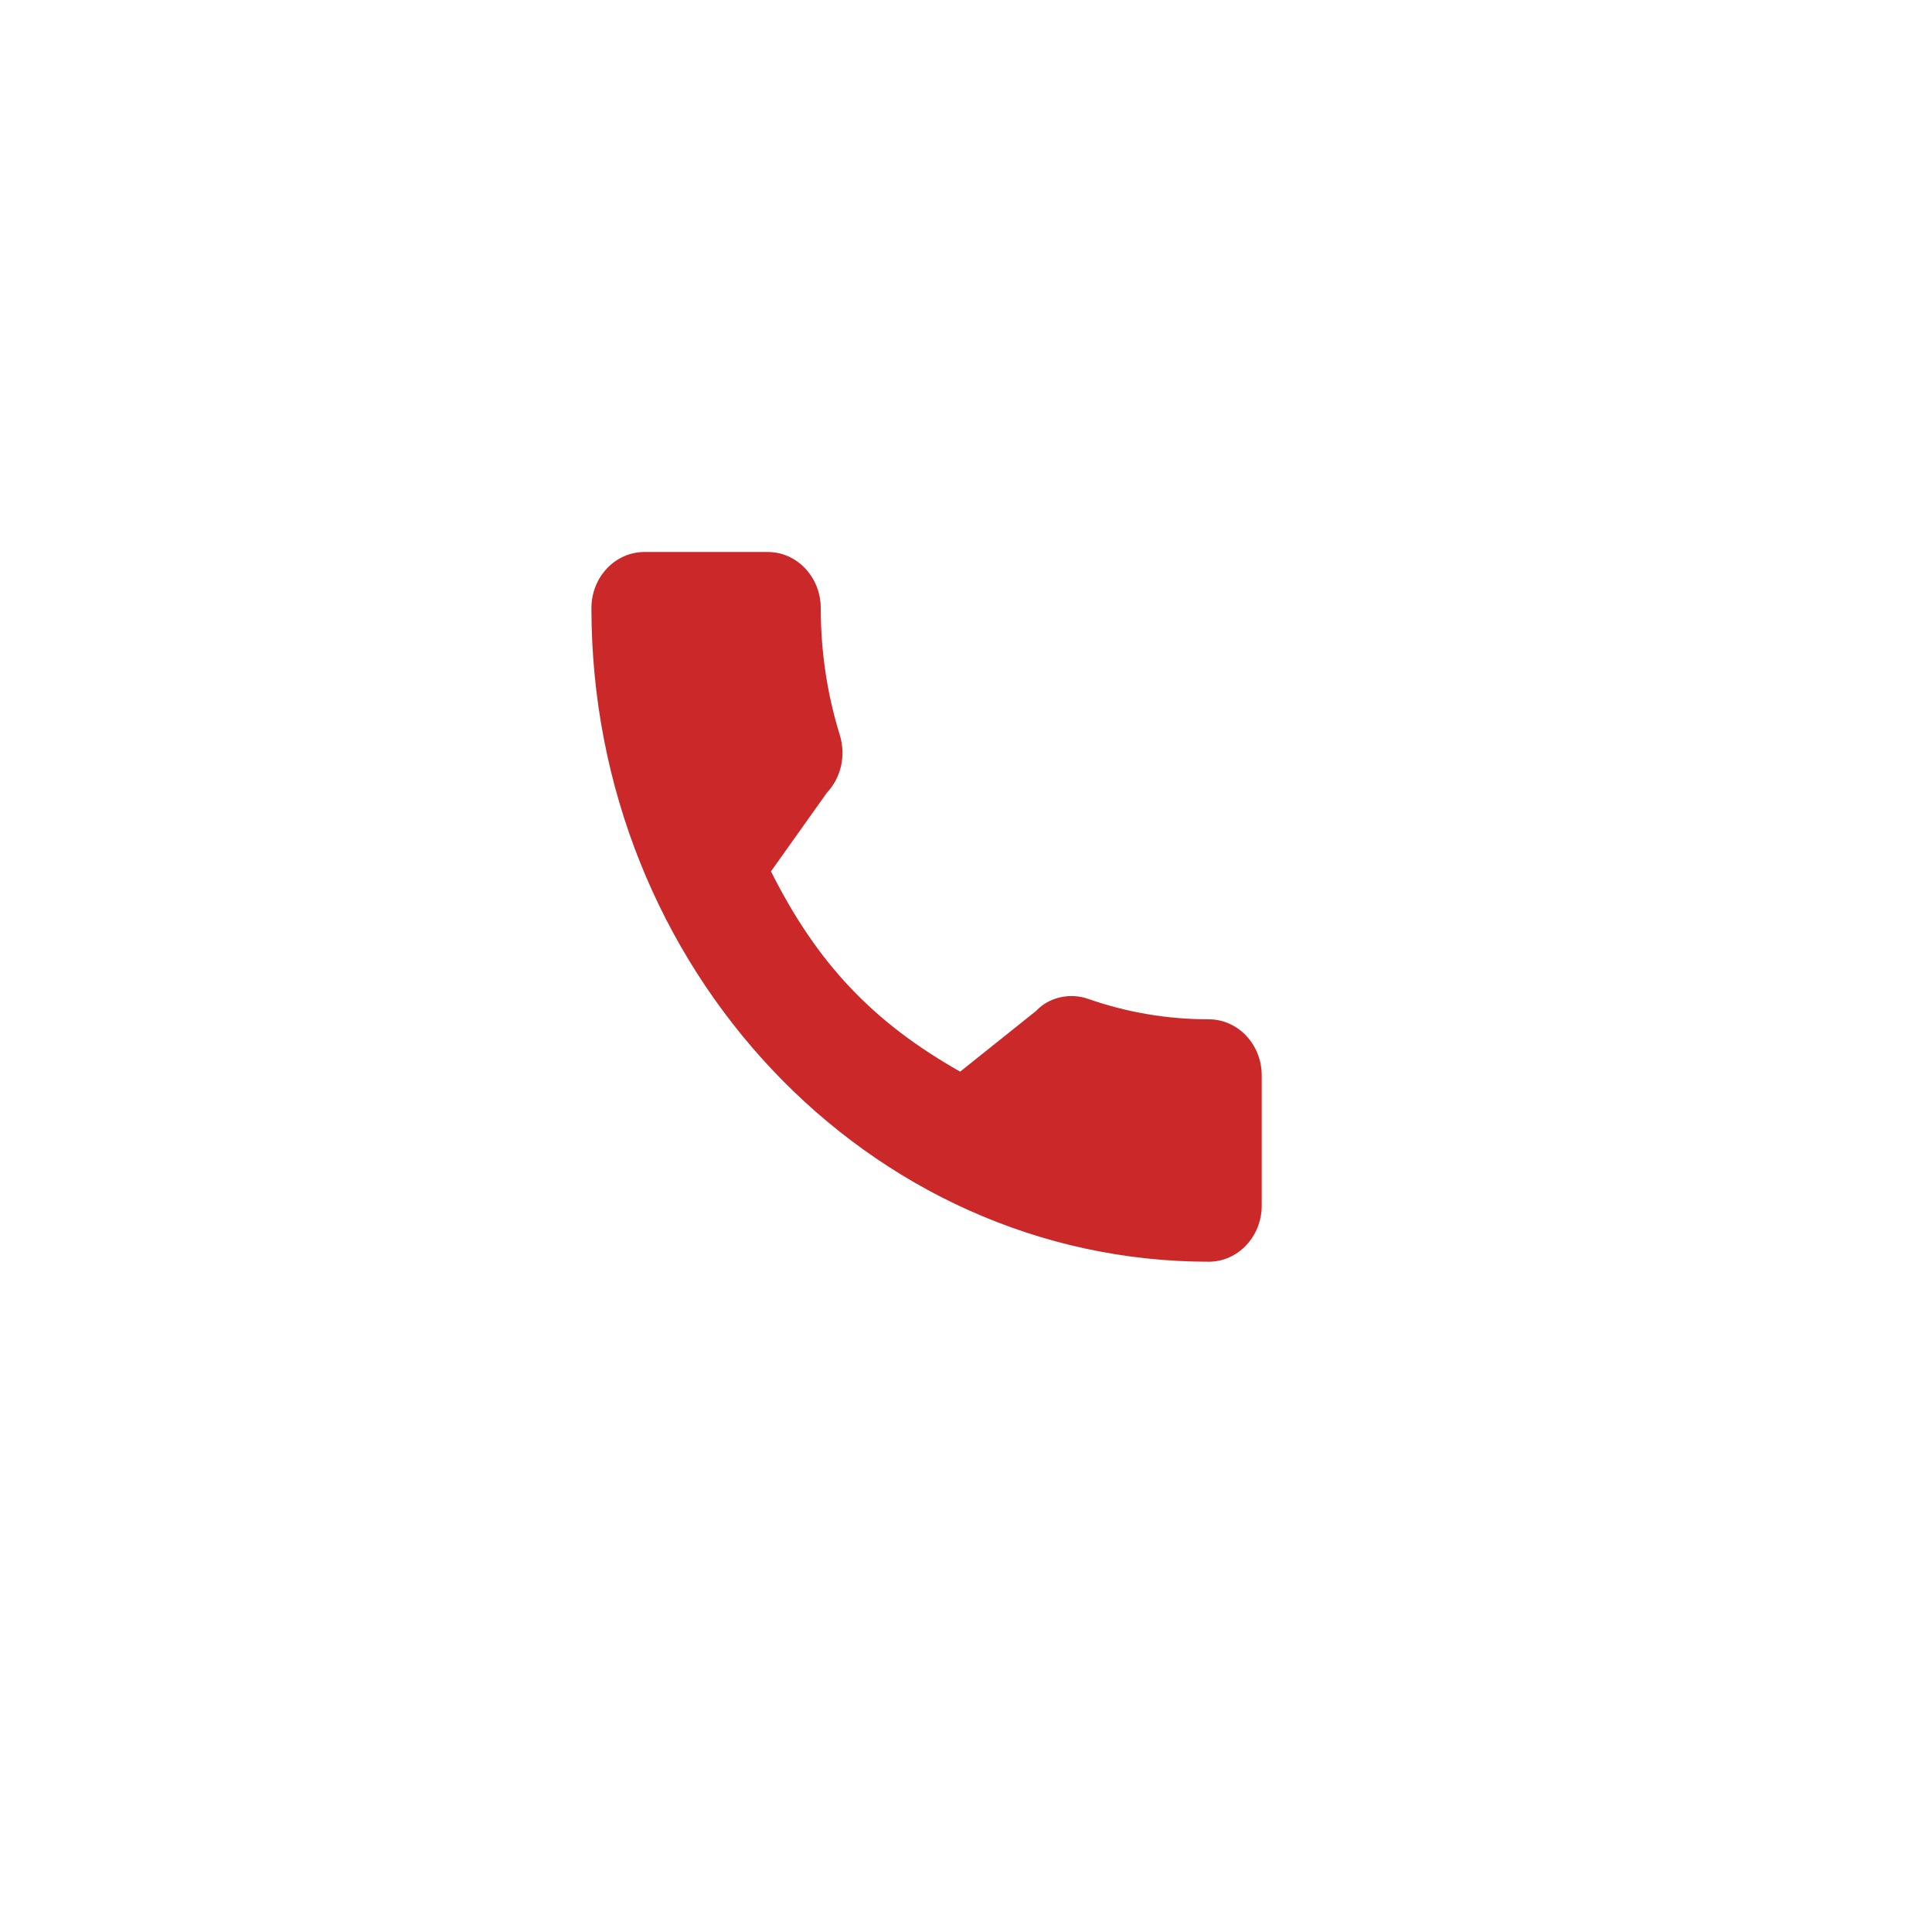 <?xml version="1.0" encoding="UTF-8"?> <svg xmlns="http://www.w3.org/2000/svg" width="49" height="49" viewBox="0 0 49 49" fill="none"> <g filter="url(#filter0_d)"> <rect x="7" y="7" width="33" height="33" rx="15" fill="white"></rect> </g> <path d="M30.658 25.852C29.609 25.852 28.582 25.678 27.609 25.338C27.134 25.165 26.594 25.298 26.282 25.636L24.352 27.179C22.137 25.927 20.72 24.428 19.554 22.1L20.972 20.105C21.329 19.727 21.457 19.174 21.304 18.655C20.98 17.618 20.816 16.529 20.816 15.421C20.816 14.638 20.214 14 19.474 14H16.342C15.602 14 15 14.638 15 15.421C15 24.562 22.025 32 30.658 32C31.398 32 32 31.362 32 30.579V27.273C32 26.489 31.398 25.852 30.658 25.852Z" fill="#CB2929"></path> <defs> <filter id="filter0_d" x="0" y="0" width="49" height="49" filterUnits="userSpaceOnUse" color-interpolation-filters="sRGB"> <feFlood flood-opacity="0" result="BackgroundImageFix"></feFlood> <feColorMatrix in="SourceAlpha" type="matrix" values="0 0 0 0 0 0 0 0 0 0 0 0 0 0 0 0 0 0 127 0" result="hardAlpha"></feColorMatrix> <feOffset dx="1" dy="1"></feOffset> <feGaussianBlur stdDeviation="4"></feGaussianBlur> <feColorMatrix type="matrix" values="0 0 0 0 0 0 0 0 0 0 0 0 0 0 0 0 0 0 0.15 0"></feColorMatrix> <feBlend mode="normal" in2="BackgroundImageFix" result="effect1_dropShadow"></feBlend> <feBlend mode="normal" in="SourceGraphic" in2="effect1_dropShadow" result="shape"></feBlend> </filter> </defs> </svg> 
